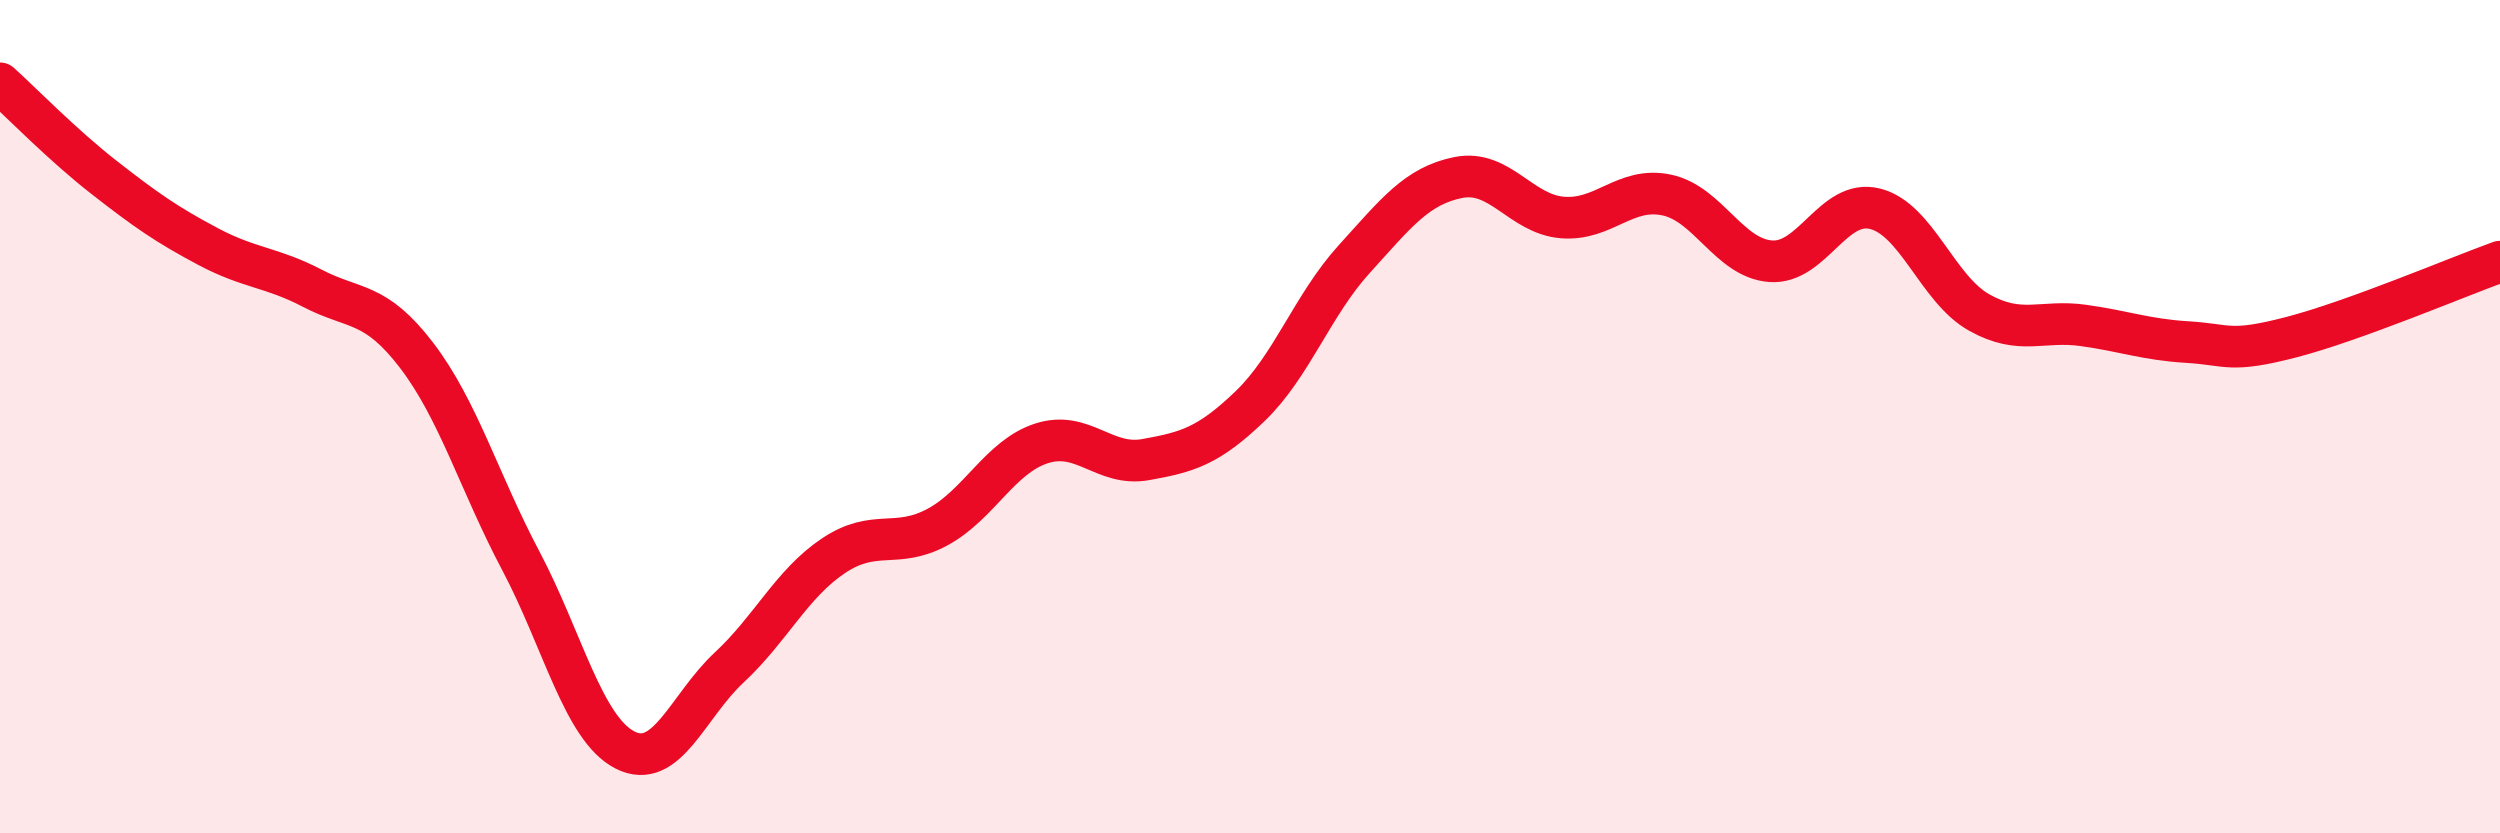 
    <svg width="60" height="20" viewBox="0 0 60 20" xmlns="http://www.w3.org/2000/svg">
      <path
        d="M 0,2 C 0.5,2.45 1.5,3.48 2.5,4.26 C 3.5,5.04 4,5.39 5,5.92 C 6,6.45 6.5,6.4 7.5,6.92 C 8.5,7.44 9,7.22 10,8.53 C 11,9.84 11.5,11.57 12.5,13.46 C 13.5,15.35 14,17.49 15,18 C 16,18.51 16.5,16.95 17.5,16.02 C 18.5,15.09 19,14.01 20,13.34 C 21,12.67 21.5,13.19 22.5,12.65 C 23.5,12.11 24,10.96 25,10.64 C 26,10.32 26.5,11.21 27.5,11.03 C 28.5,10.85 29,10.71 30,9.75 C 31,8.79 31.5,7.32 32.5,6.22 C 33.5,5.12 34,4.46 35,4.26 C 36,4.06 36.5,5.14 37.5,5.22 C 38.5,5.3 39,4.47 40,4.68 C 41,4.89 41.5,6.2 42.5,6.27 C 43.5,6.34 44,4.76 45,5.01 C 46,5.26 46.5,6.94 47.5,7.5 C 48.5,8.06 49,7.67 50,7.81 C 51,7.95 51.5,8.15 52.5,8.21 C 53.5,8.27 53.5,8.48 55,8.09 C 56.5,7.7 59,6.64 60,6.28L60 20L0 20Z"
        fill="#EB0A25"
        opacity="0.1"
        stroke-linecap="round"
        stroke-linejoin="round"
      />
      <path
        d="M 0,2 C 0.5,2.45 1.5,3.48 2.5,4.26 C 3.5,5.04 4,5.39 5,5.92 C 6,6.45 6.5,6.4 7.5,6.92 C 8.5,7.44 9,7.22 10,8.53 C 11,9.84 11.5,11.57 12.5,13.46 C 13.5,15.35 14,17.49 15,18 C 16,18.51 16.5,16.95 17.5,16.02 C 18.5,15.09 19,14.01 20,13.34 C 21,12.67 21.5,13.19 22.5,12.65 C 23.5,12.11 24,10.96 25,10.64 C 26,10.32 26.5,11.21 27.5,11.03 C 28.5,10.85 29,10.71 30,9.75 C 31,8.79 31.5,7.32 32.5,6.22 C 33.5,5.12 34,4.46 35,4.26 C 36,4.06 36.5,5.14 37.5,5.22 C 38.5,5.3 39,4.47 40,4.68 C 41,4.89 41.5,6.2 42.5,6.27 C 43.5,6.34 44,4.76 45,5.01 C 46,5.26 46.5,6.94 47.5,7.5 C 48.5,8.06 49,7.67 50,7.81 C 51,7.95 51.5,8.15 52.5,8.21 C 53.5,8.27 53.5,8.48 55,8.09 C 56.5,7.7 59,6.64 60,6.28"
        stroke="#EB0A25"
        stroke-width="1"
        fill="none"
        stroke-linecap="round"
        stroke-linejoin="round"
      />
    </svg>
  